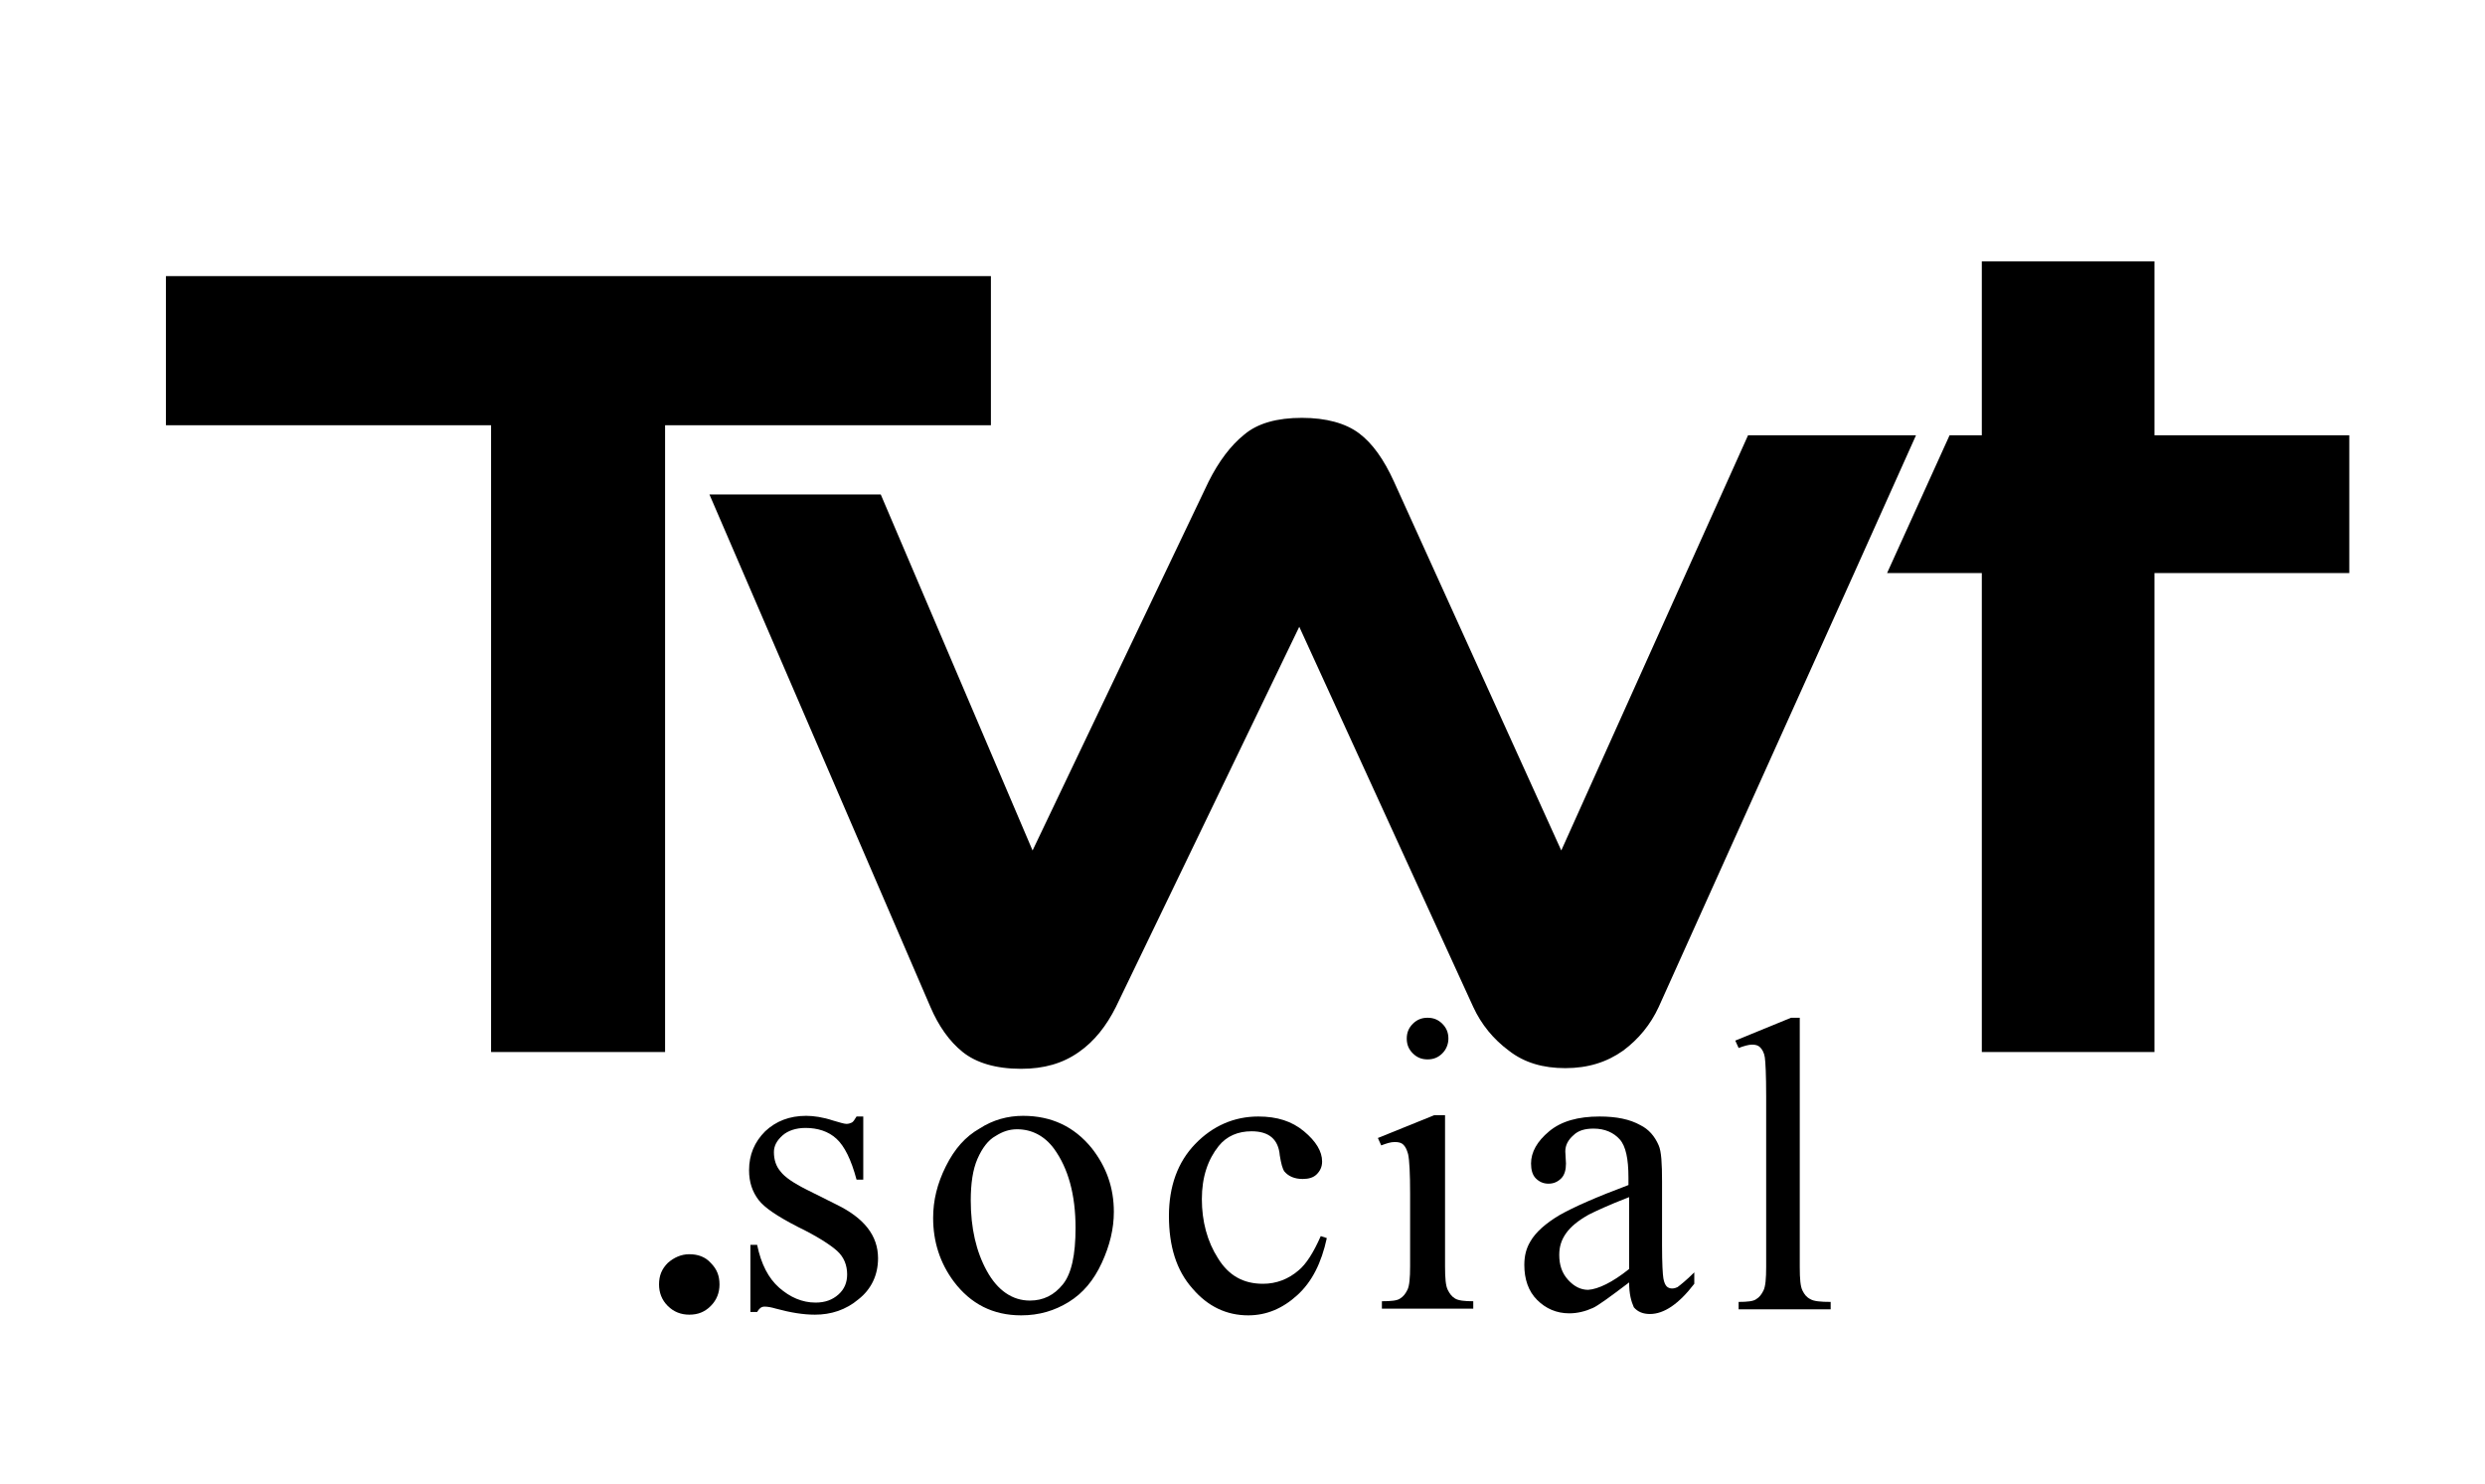 <svg enable-background="new 0 0 369.9 220.9" viewBox="0 0 369.9 220.9" xmlns="http://www.w3.org/2000/svg"><path d="m73.1 156.6v-93.3h-48.4v-22.2h122.8v22.2h-48.5v93.3z"/><path d="m320.7 64.8v-25.9h-25.7v25.9h-4.8l-9.3 20.5h14.1v71.3h25.7v-71.3h29v-20.5z"/><path d="m277.2 64.8h-17l-27.8 61.8-24.9-54.9c-1.5-3.3-3.2-5.7-5.2-7.2s-4.9-2.3-8.5-2.3c-3.7 0-6.6.8-8.6 2.5-2 1.6-3.8 4-5.3 7l-26.2 54.9-22.6-53h-25.5l32.9 76.3c1.2 2.8 2.8 5.1 4.8 6.7s4.9 2.5 8.7 2.5c3.4 0 6.2-.8 8.6-2.5 2.3-1.6 4.1-3.9 5.5-6.7l27.3-56.6 25.9 56.6c1.2 2.6 3 4.8 5.3 6.5 2.3 1.8 5.1 2.6 8.4 2.6 3.4 0 6.2-.9 8.6-2.6 2.3-1.7 4.1-3.9 5.3-6.5l29.1-64.6 9.2-20.5z"/><path d="m128.5 166.1v9.5h-1c-.8-3-1.8-5-3-6.1s-2.8-1.6-4.6-1.6c-1.4 0-2.6.4-3.4 1.1-.9.8-1.3 1.6-1.3 2.5 0 1.1.3 2.1 1 2.9.6.8 1.9 1.7 3.9 2.7l4.4 2.2c4.1 2 6.2 4.6 6.2 8 0 2.5-1 4.6-2.9 6.1-1.9 1.6-4.1 2.3-6.5 2.3-1.7 0-3.6-.3-5.8-.9-.7-.2-1.2-.3-1.7-.3s-.8.3-1.1.8h-1v-10h1c.6 2.9 1.7 5 3.3 6.4s3.4 2.2 5.4 2.2c1.4 0 2.5-.4 3.4-1.2s1.3-1.8 1.3-3c0-1.4-.5-2.6-1.5-3.5s-3-2.2-5.9-3.6c-2.9-1.5-4.9-2.8-5.8-4s-1.4-2.6-1.4-4.4c0-2.3.8-4.2 2.4-5.8 1.6-1.5 3.6-2.3 6.1-2.3 1.1 0 2.5.2 4 .7 1 .3 1.7.5 2 .5s.6-.1.8-.2.4-.4.7-.9h1z"/><path d="m152.3 166.1c4.2 0 7.6 1.6 10.2 4.8 2.2 2.8 3.3 5.9 3.3 9.5 0 2.5-.6 5-1.8 7.6s-2.8 4.5-4.9 5.8-4.4 2-7.1 2c-4.2 0-7.5-1.7-10-5-2.1-2.8-3.1-6-3.1-9.5 0-2.6.6-5.1 1.9-7.7s2.9-4.4 5-5.6c2-1.3 4.2-1.9 6.5-1.9zm-.9 2c-1.1 0-2.1.3-3.2 1-1.1.6-2 1.8-2.7 3.4s-1 3.7-1 6.2c0 4.1.8 7.6 2.4 10.5s3.8 4.4 6.4 4.4c2 0 3.6-.8 4.9-2.4s1.9-4.4 1.9-8.4c0-5-1.1-8.9-3.2-11.8-1.4-1.9-3.3-2.9-5.5-2.9z"/><path d="m197.5 184.3c-.8 3.7-2.2 6.5-4.4 8.5s-4.6 3-7.3 3c-3.2 0-6-1.3-8.3-4-2.4-2.7-3.5-6.3-3.5-10.8 0-4.4 1.3-8 3.9-10.7s5.8-4.1 9.4-4.1c2.8 0 5 .7 6.8 2.2s2.7 3 2.7 4.5c0 .8-.3 1.4-.8 1.9s-1.2.7-2.1.7c-1.2 0-2.1-.4-2.7-1.1-.3-.4-.5-1.2-.7-2.4-.1-1.2-.5-2.1-1.2-2.7s-1.7-.9-3-.9c-2 0-3.7.7-4.9 2.2-1.6 2-2.5 4.6-2.5 7.9s.8 6.3 2.4 8.8c1.6 2.6 3.8 3.8 6.7 3.8 2 0 3.8-.7 5.3-2 1.1-.9 2.2-2.6 3.3-5.1z"/><path d="m215.1 166.1v22.4c0 1.8.1 2.9.4 3.5s.6 1 1.1 1.3 1.4.4 2.7.4v1.1h-13.6v-1.1c1.4 0 2.3-.1 2.7-.4.5-.3.8-.7 1.1-1.3s.4-1.8.4-3.5v-10.8c0-3-.1-5-.3-5.9-.2-.7-.4-1.1-.7-1.4s-.7-.4-1.3-.4-1.2.2-2 .5l-.5-1.1 8.4-3.4h1.6zm-2.6-14.6c.9 0 1.6.3 2.2.9s.9 1.3.9 2.2c0 .8-.3 1.6-.9 2.2s-1.3.9-2.2.9-1.6-.3-2.2-.9-.9-1.3-.9-2.2.3-1.6.9-2.2 1.3-.9 2.2-.9z"/><path d="m242.5 190.9c-2.9 2.2-4.7 3.5-5.4 3.8-1.1.5-2.3.8-3.5.8-1.9 0-3.5-.7-4.8-2s-1.9-3.1-1.9-5.2c0-1.4.3-2.5.9-3.5.8-1.4 2.3-2.7 4.3-3.9 2.1-1.2 5.5-2.7 10.3-4.5v-1.1c0-2.8-.4-4.7-1.3-5.7s-2.2-1.6-3.9-1.6c-1.3 0-2.3.3-3 1-.8.7-1.2 1.5-1.2 2.4l.1 1.8c0 .9-.2 1.7-.7 2.2s-1.1.8-1.9.8-1.4-.3-1.9-.8-.7-1.3-.7-2.2c0-1.7.9-3.3 2.7-4.8s4.3-2.2 7.5-2.2c2.5 0 4.5.4 6.1 1.3 1.2.6 2.1 1.6 2.7 3 .4.9.5 2.7.5 5.4v9.5c0 2.7.1 4.3.2 4.9s.3 1 .5 1.2.5.3.8.3.6-.1.8-.2c.4-.3 1.3-1 2.5-2.2v1.7c-2.3 3-4.5 4.5-6.6 4.5-1 0-1.8-.3-2.4-1-.4-.9-.7-2-.7-3.7zm0-2v-10.7c-3.1 1.2-5 2.1-6 2.6-1.6.9-2.7 1.8-3.4 2.8s-1 2-1 3.2c0 1.5.4 2.7 1.3 3.7s1.9 1.5 3 1.5c1.5-.1 3.6-1.1 6.1-3.1z"/><path d="m267.9 151.5v37.1c0 1.8.1 2.9.4 3.5s.6 1 1.2 1.3c.5.3 1.5.4 3 .4v1.1h-13.7v-1.1c1.3 0 2.2-.1 2.6-.4.5-.3.8-.7 1.1-1.3s.4-1.8.4-3.5v-25.4c0-3.2-.1-5.1-.2-5.8s-.4-1.2-.7-1.5-.7-.4-1.2-.4-1.2.2-2 .5l-.5-1.1 8.3-3.4z"/><path d="m102.6 186.7c1.3 0 2.4.4 3.2 1.3.9.9 1.3 1.9 1.3 3.2 0 1.2-.4 2.3-1.3 3.2s-1.9 1.3-3.2 1.3c-1.2 0-2.3-.4-3.2-1.3s-1.3-2-1.3-3.2c0-1.3.4-2.3 1.3-3.2.9-.8 2-1.3 3.2-1.3z"/></svg>